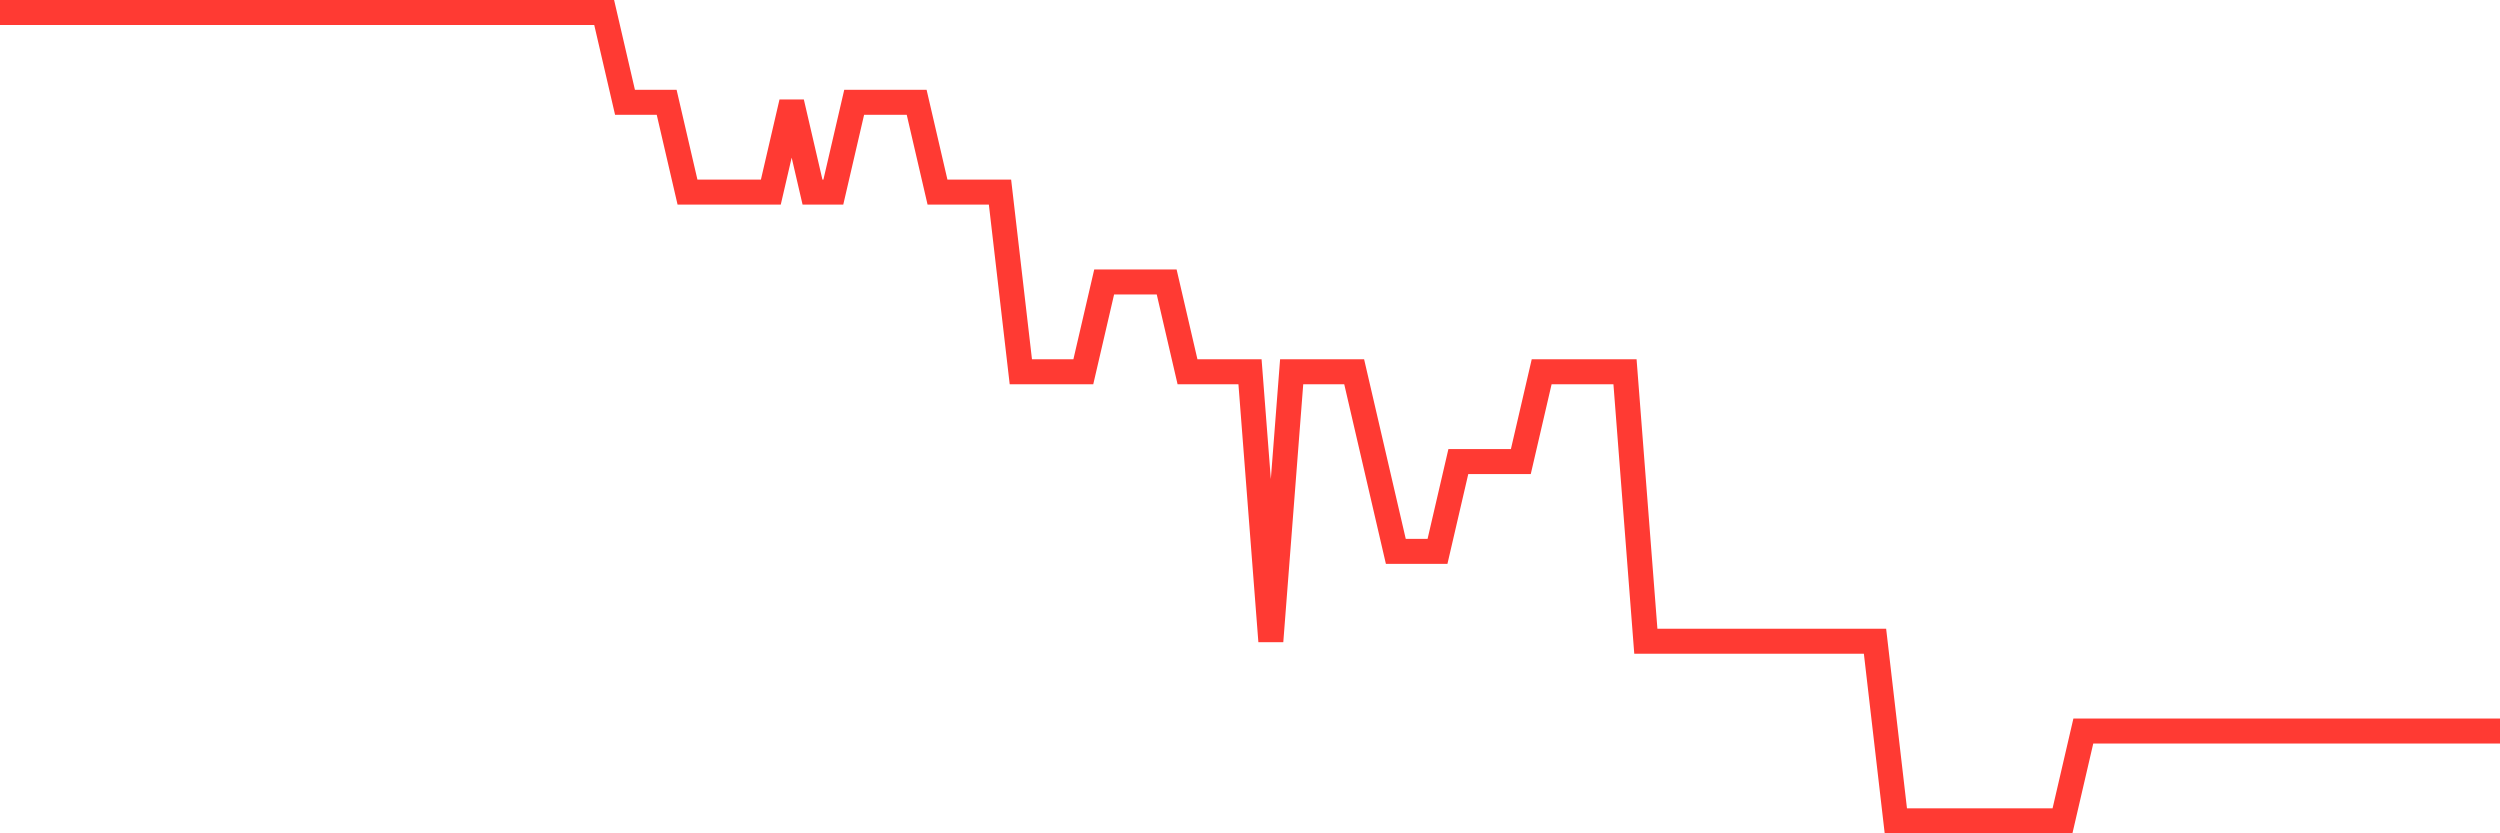 <svg
  xmlns="http://www.w3.org/2000/svg"
  xmlns:xlink="http://www.w3.org/1999/xlink"
  width="120"
  height="40"
  viewBox="0 0 120 40"
  preserveAspectRatio="none"
>
  <polyline
    points="0,0.6 1,0.6 2,0.6 3,0.6 4,0.6 5,0.6 6,0.6 7,0.6 8,0.6 9,0.6 10,0.6 11,0.6 12,0.6 13,0.6 14,0.6 15,0.6 16,0.6 17,0.6 18,0.6 19,0.6 20,0.6 21,0.6 22,0.6 23,0.6 24,0.6 25,0.6 26,0.6 27,0.6 28,0.6 29,0.6 30,4.911 31,4.911 32,4.911 33,9.222 34,9.222 35,9.222 36,9.222 37,9.222 38,4.911 39,9.222 40,9.222 41,4.911 42,4.911 43,4.911 44,4.911 45,9.222 46,9.222 47,9.222 48,9.222 49,17.844 50,17.844 51,17.844 52,17.844 53,13.533 54,13.533 55,13.533 56,13.533 57,17.844 58,17.844 59,17.844 60,17.844 61,30.778 62,17.844 63,17.844 64,17.844 65,17.844 66,22.156 67,26.467 68,26.467 69,26.467 70,22.156 71,22.156 72,22.156 73,22.156 74,17.844 75,17.844 76,17.844 77,17.844 78,17.844 79,30.778 80,30.778 81,30.778 82,30.778 83,30.778 84,30.778 85,30.778 86,30.778 87,30.778 88,30.778 89,30.778 90,30.778 91,39.4 92,39.4 93,39.4 94,39.4 95,39.4 96,39.4 97,39.4 98,39.4 99,39.4 100,35.089 101,35.089 102,35.089 103,35.089 104,35.089 105,35.089 106,35.089 107,35.089 108,35.089 109,35.089 110,35.089 111,35.089 112,35.089 113,35.089 114,35.089 115,35.089 116,35.089 117,35.089 118,35.089 119,35.089 120,35.089"
    fill="none"
    stroke="#ff3a33"
    stroke-width="1.2"
  >
  </polyline>
</svg>
